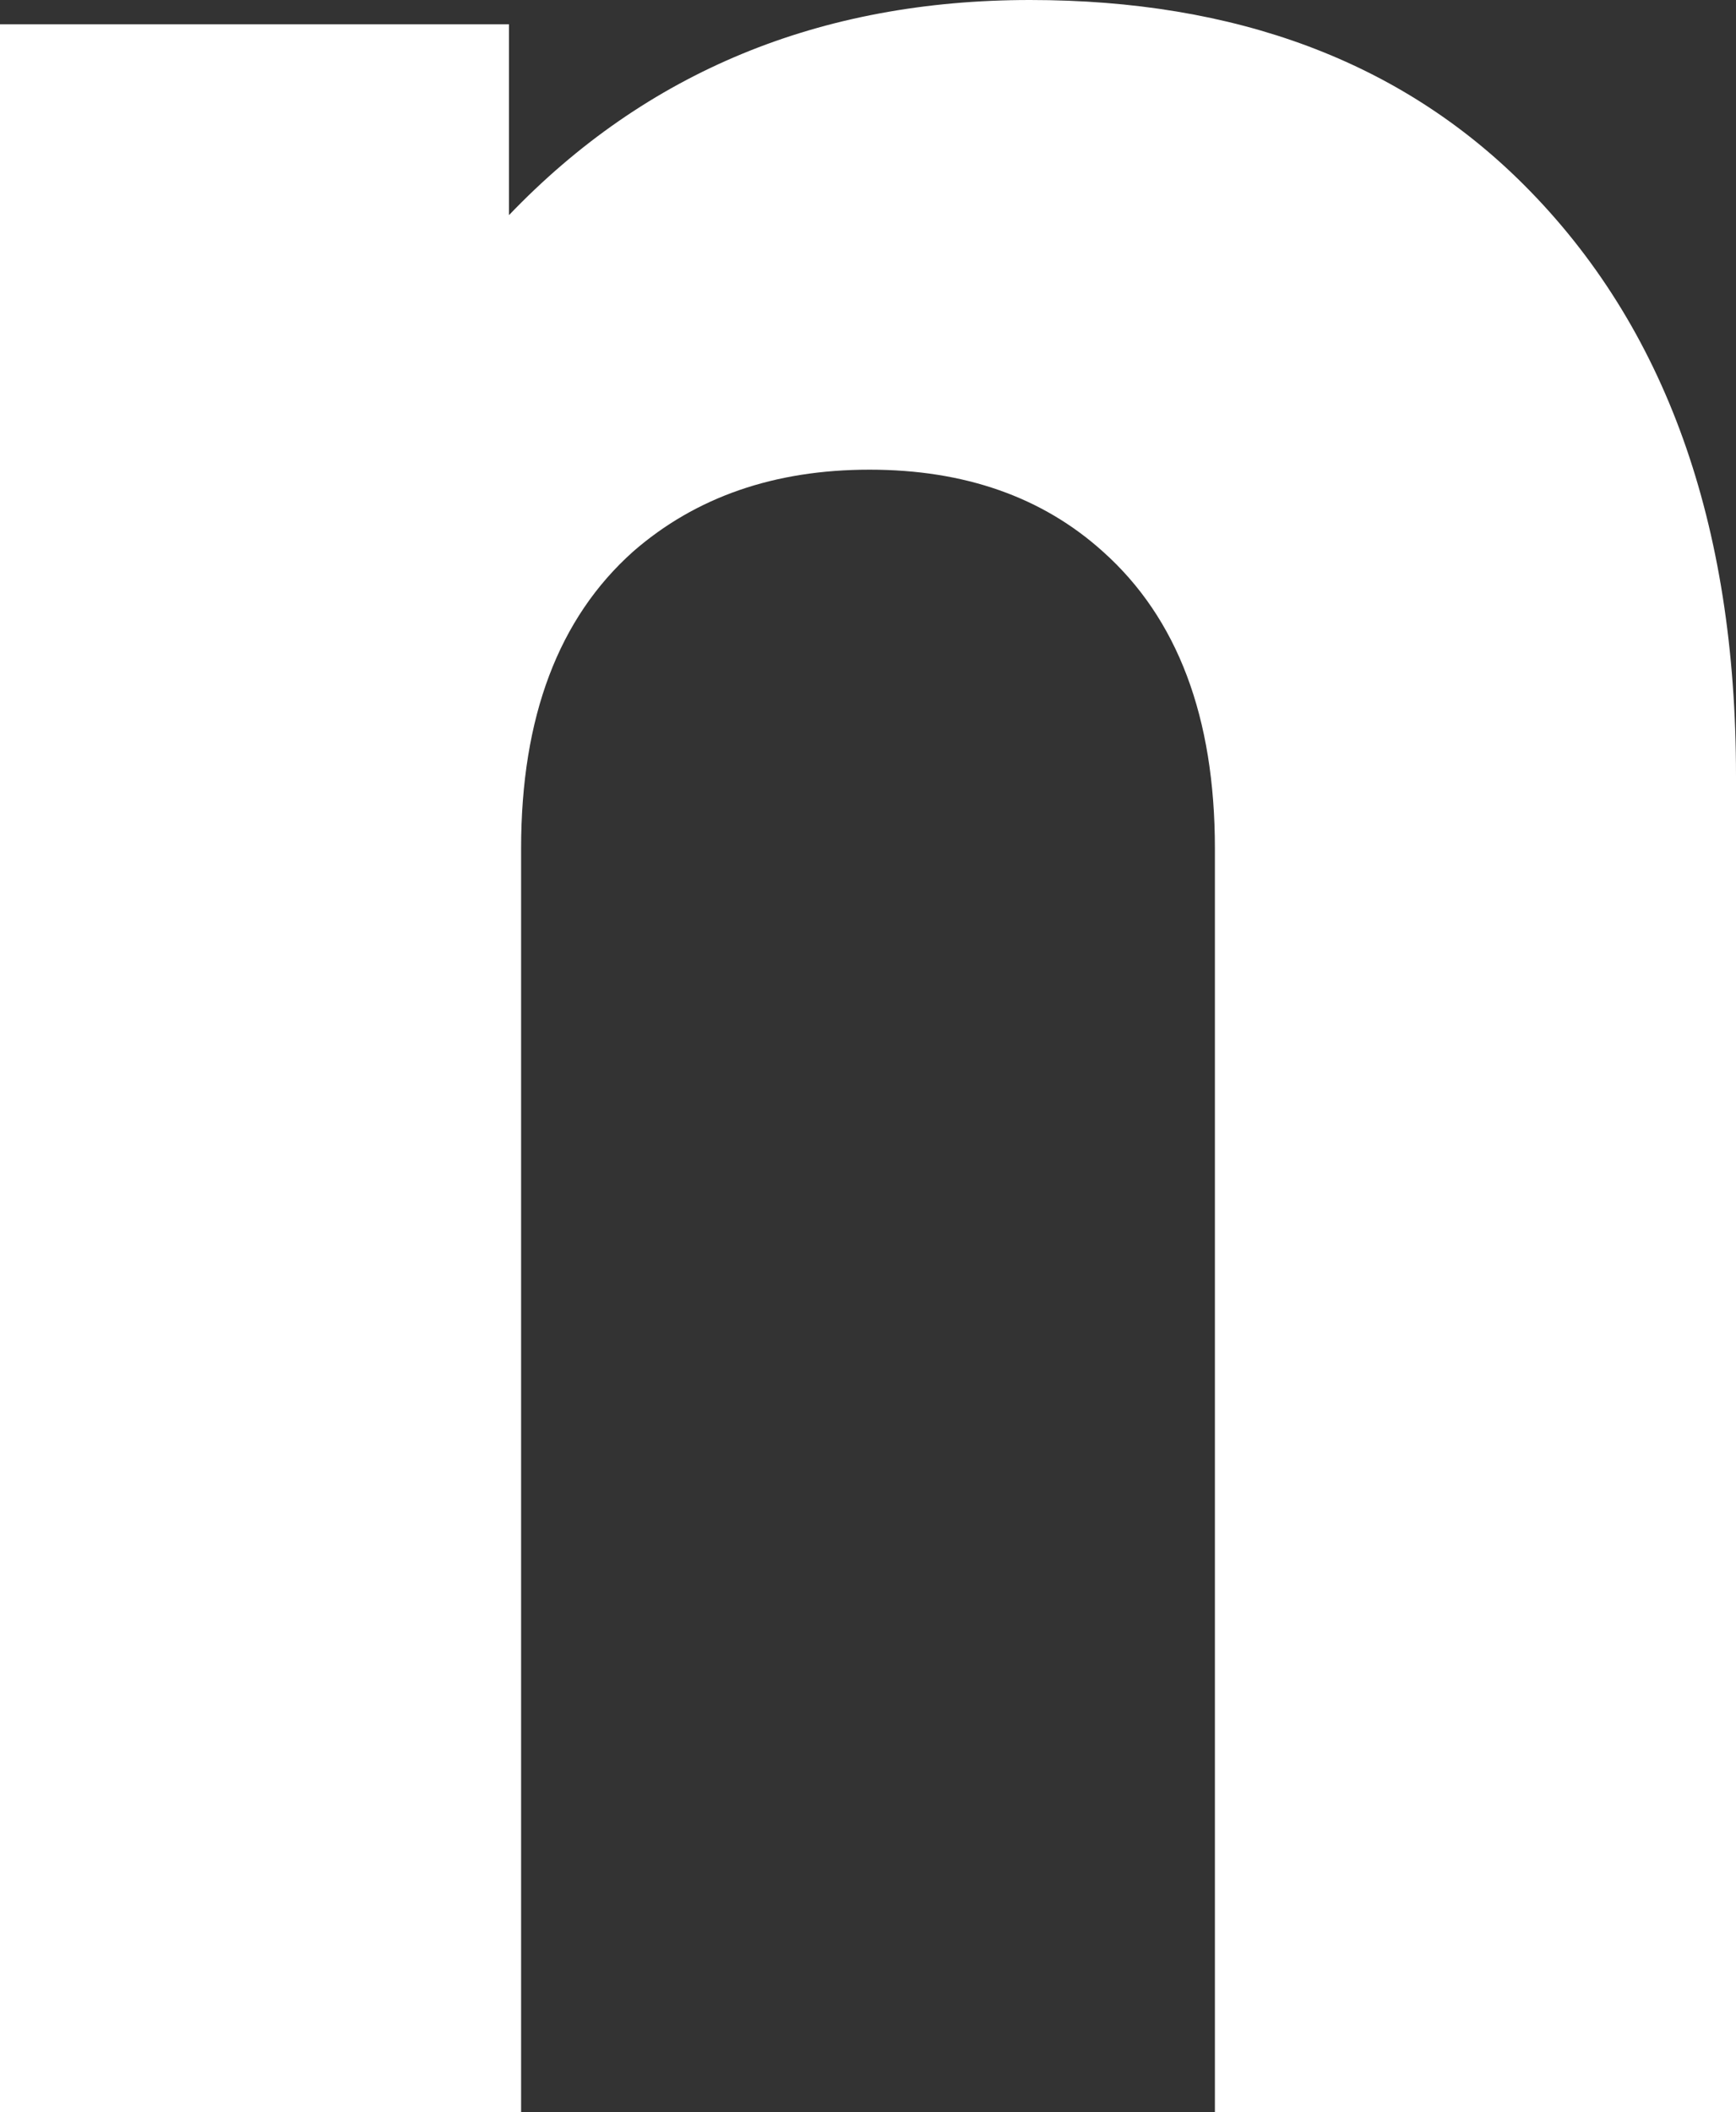 <?xml version="1.0" encoding="UTF-8" standalone="no"?>
<svg xmlns:xlink="http://www.w3.org/1999/xlink" height="34.85px" width="28.65px" xmlns="http://www.w3.org/2000/svg">
  <rect width="100%" height="100%" fill="#333333" stroke="none"/>
  <g transform="matrix(1.0, 0.0, 0.0, 1.0, 14.3, 17.4)">
    <path d="M14.35 -4.6 L14.35 17.45 5.75 17.45 5.75 -3.4 Q5.75 -6.65 3.9 -8.3 2.4 -9.65 0.05 -9.65 -2.3 -9.65 -3.85 -8.3 -5.7 -6.65 -5.7 -3.4 L-5.7 17.45 -14.3 17.45 -14.3 -17.0 -5.9 -17.0 -5.9 -13.85 Q-2.5 -17.4 2.7 -17.4 7.8 -17.4 10.85 -14.35 14.35 -10.85 14.35 -4.6" fill="#ffffff" fill-rule="evenodd" stroke="none"/>
  </g>
</svg>
